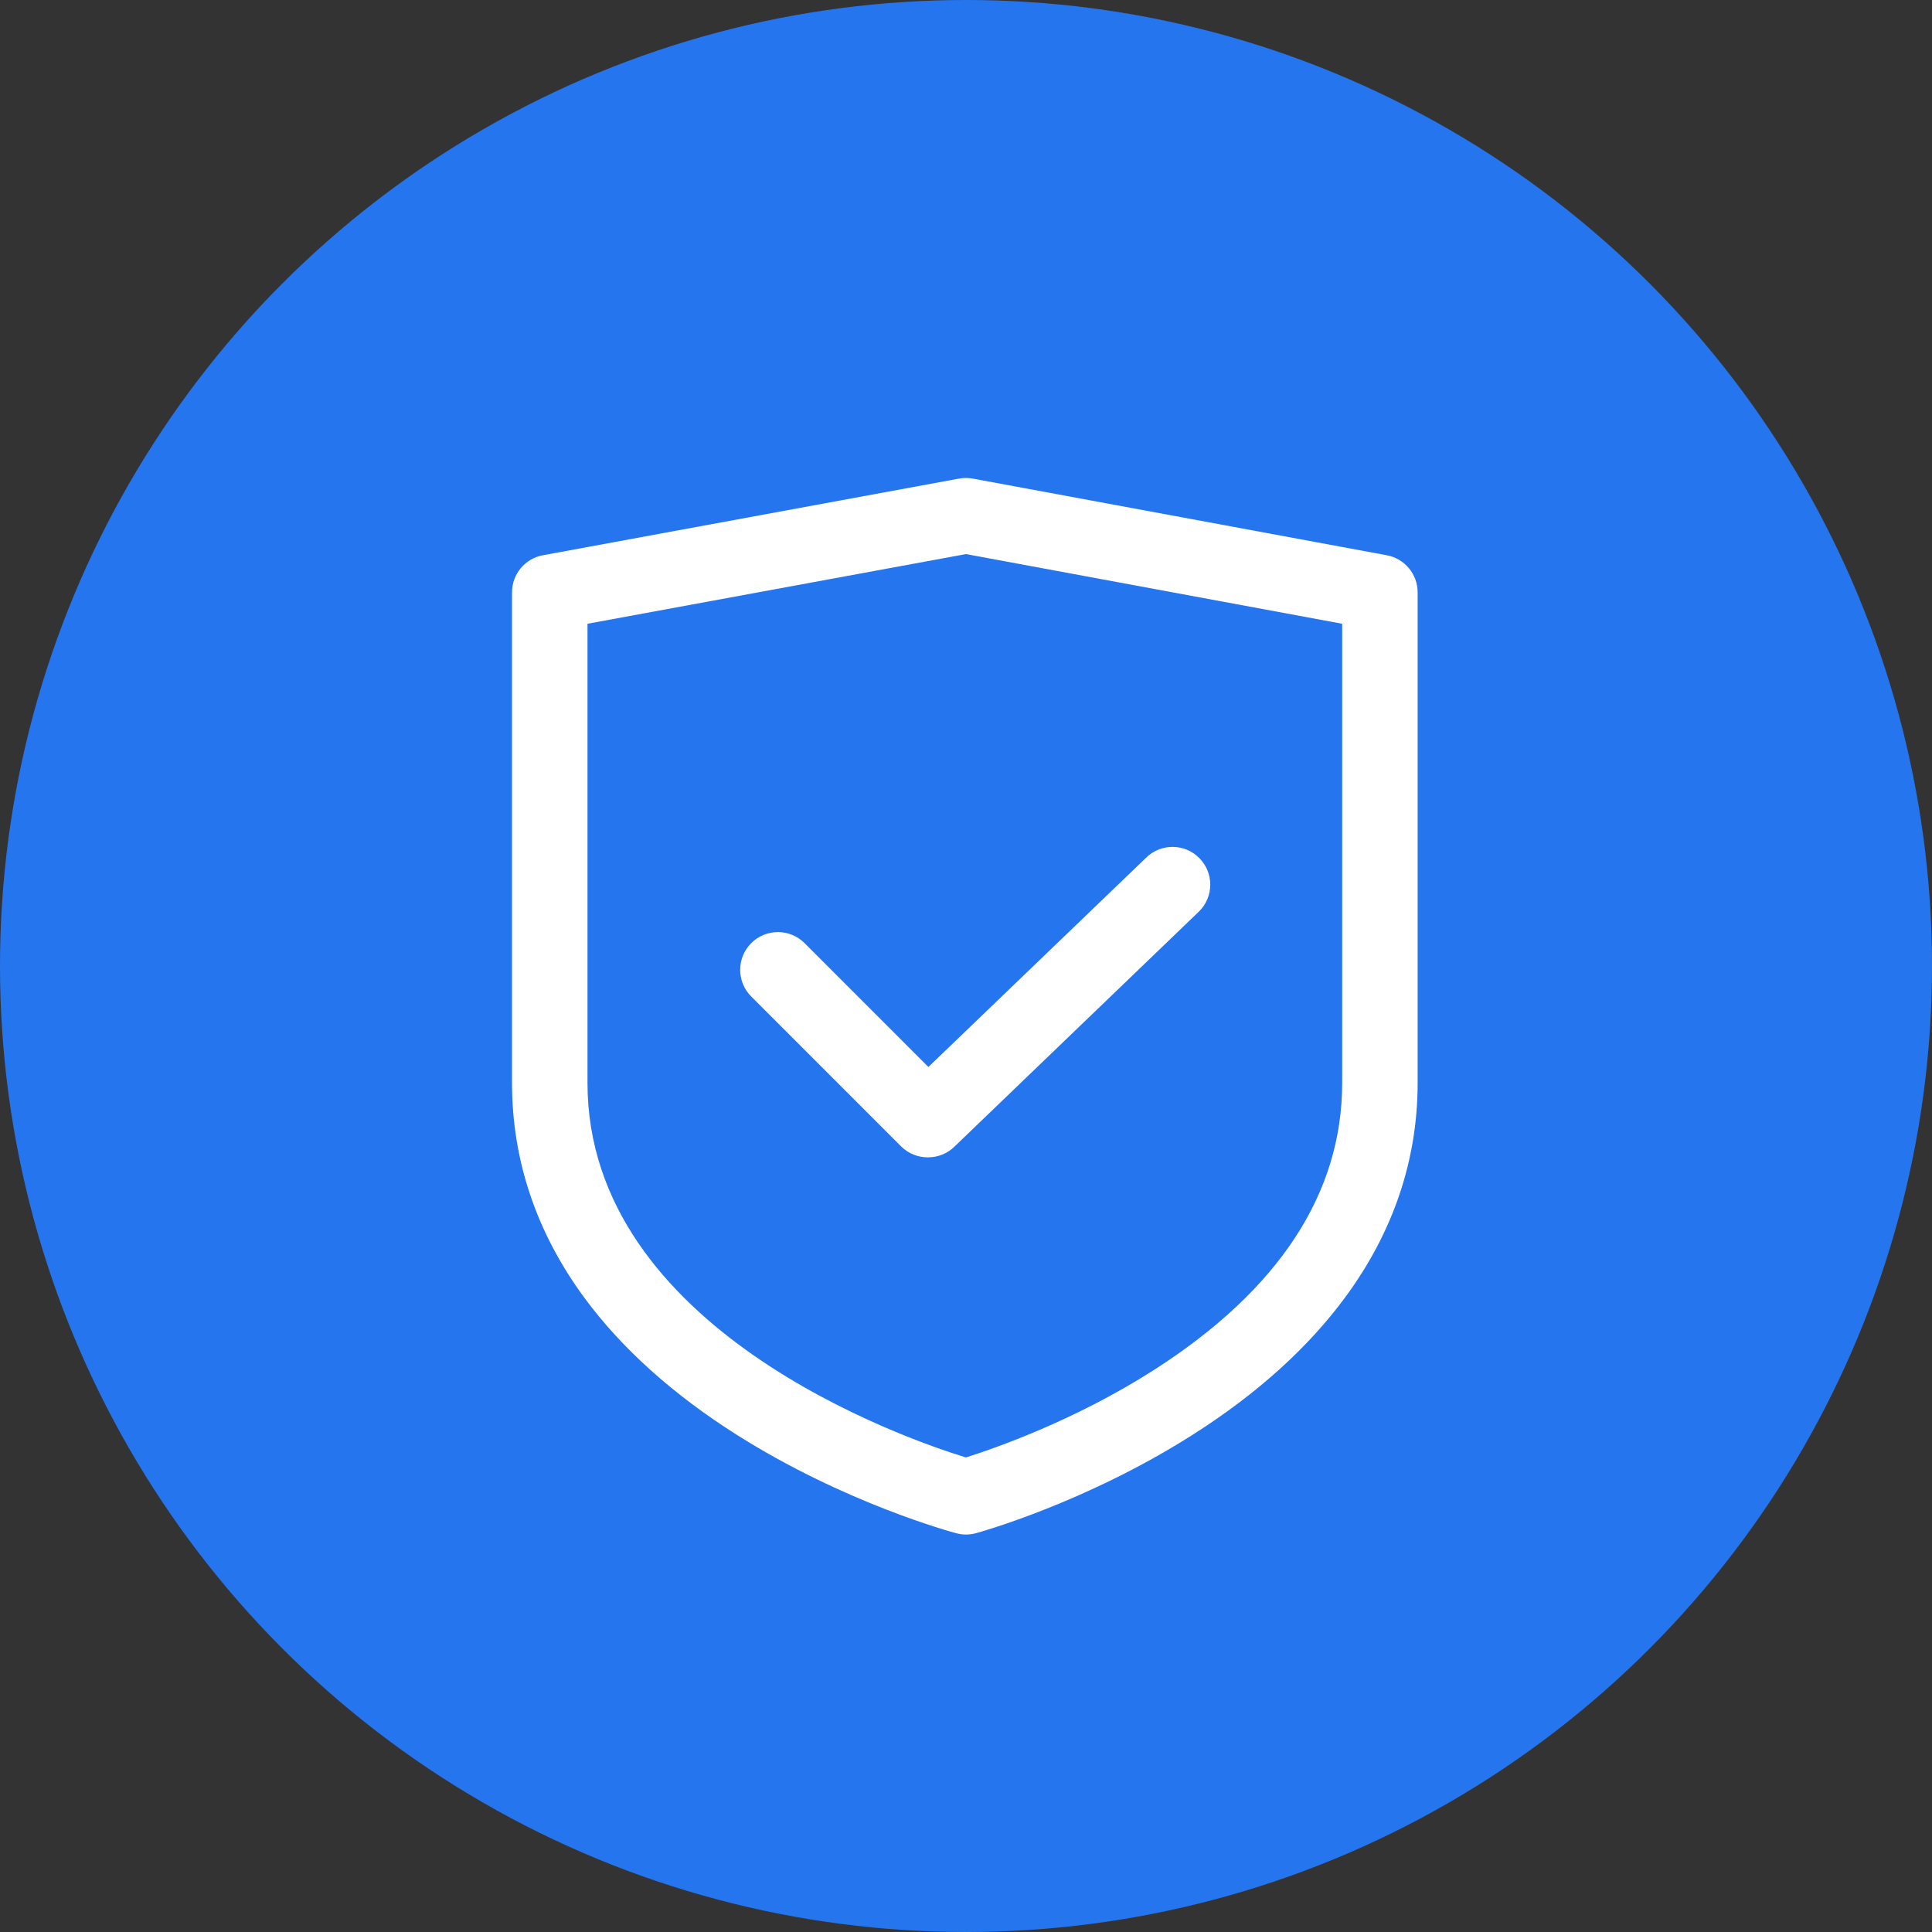 <svg width="48" height="48" viewBox="0 0 48 48" fill="none" xmlns="http://www.w3.org/2000/svg">
<rect x="0" y="0" width="48" height="48" fill="#333333" stroke="none"/>
<circle cx="24" cy="24" r="24" fill="#2575EF"/>
<path d="M34.454 13.795L24.171 11.891C24.058 11.87 23.943 11.87 23.83 11.89L13.488 13.795C13.044 13.877 12.721 14.264 12.721 14.717V26.904C12.721 28.826 13.326 30.622 14.519 32.243C15.447 33.503 16.729 34.654 18.329 35.663C21.005 37.349 23.648 38.064 23.759 38.093C23.919 38.136 24.087 38.136 24.247 38.092C24.358 38.062 26.985 37.332 29.645 35.638C31.236 34.625 32.51 33.474 33.432 32.217C34.619 30.6 35.221 28.812 35.221 26.904V14.717C35.221 14.265 34.898 13.877 34.454 13.795ZM33.346 26.904C33.346 29.65 31.774 32.048 28.675 34.033C26.696 35.301 24.682 35.994 23.997 36.21C22.494 35.748 14.596 33.026 14.596 26.904V15.497L24 13.766L33.346 15.497V26.904Z" fill="white"/>
<path d="M19.99 23.432C19.624 23.066 19.03 23.066 18.664 23.432C18.298 23.799 18.298 24.392 18.664 24.758L22.385 28.48C22.57 28.664 22.812 28.755 23.053 28.754C23.295 28.755 23.537 28.664 23.721 28.48L29.794 22.641C30.16 22.275 30.16 21.682 29.794 21.316C29.428 20.949 28.834 20.949 28.468 21.316L23.066 26.509L19.99 23.432Z" fill="white"/>
</svg>
